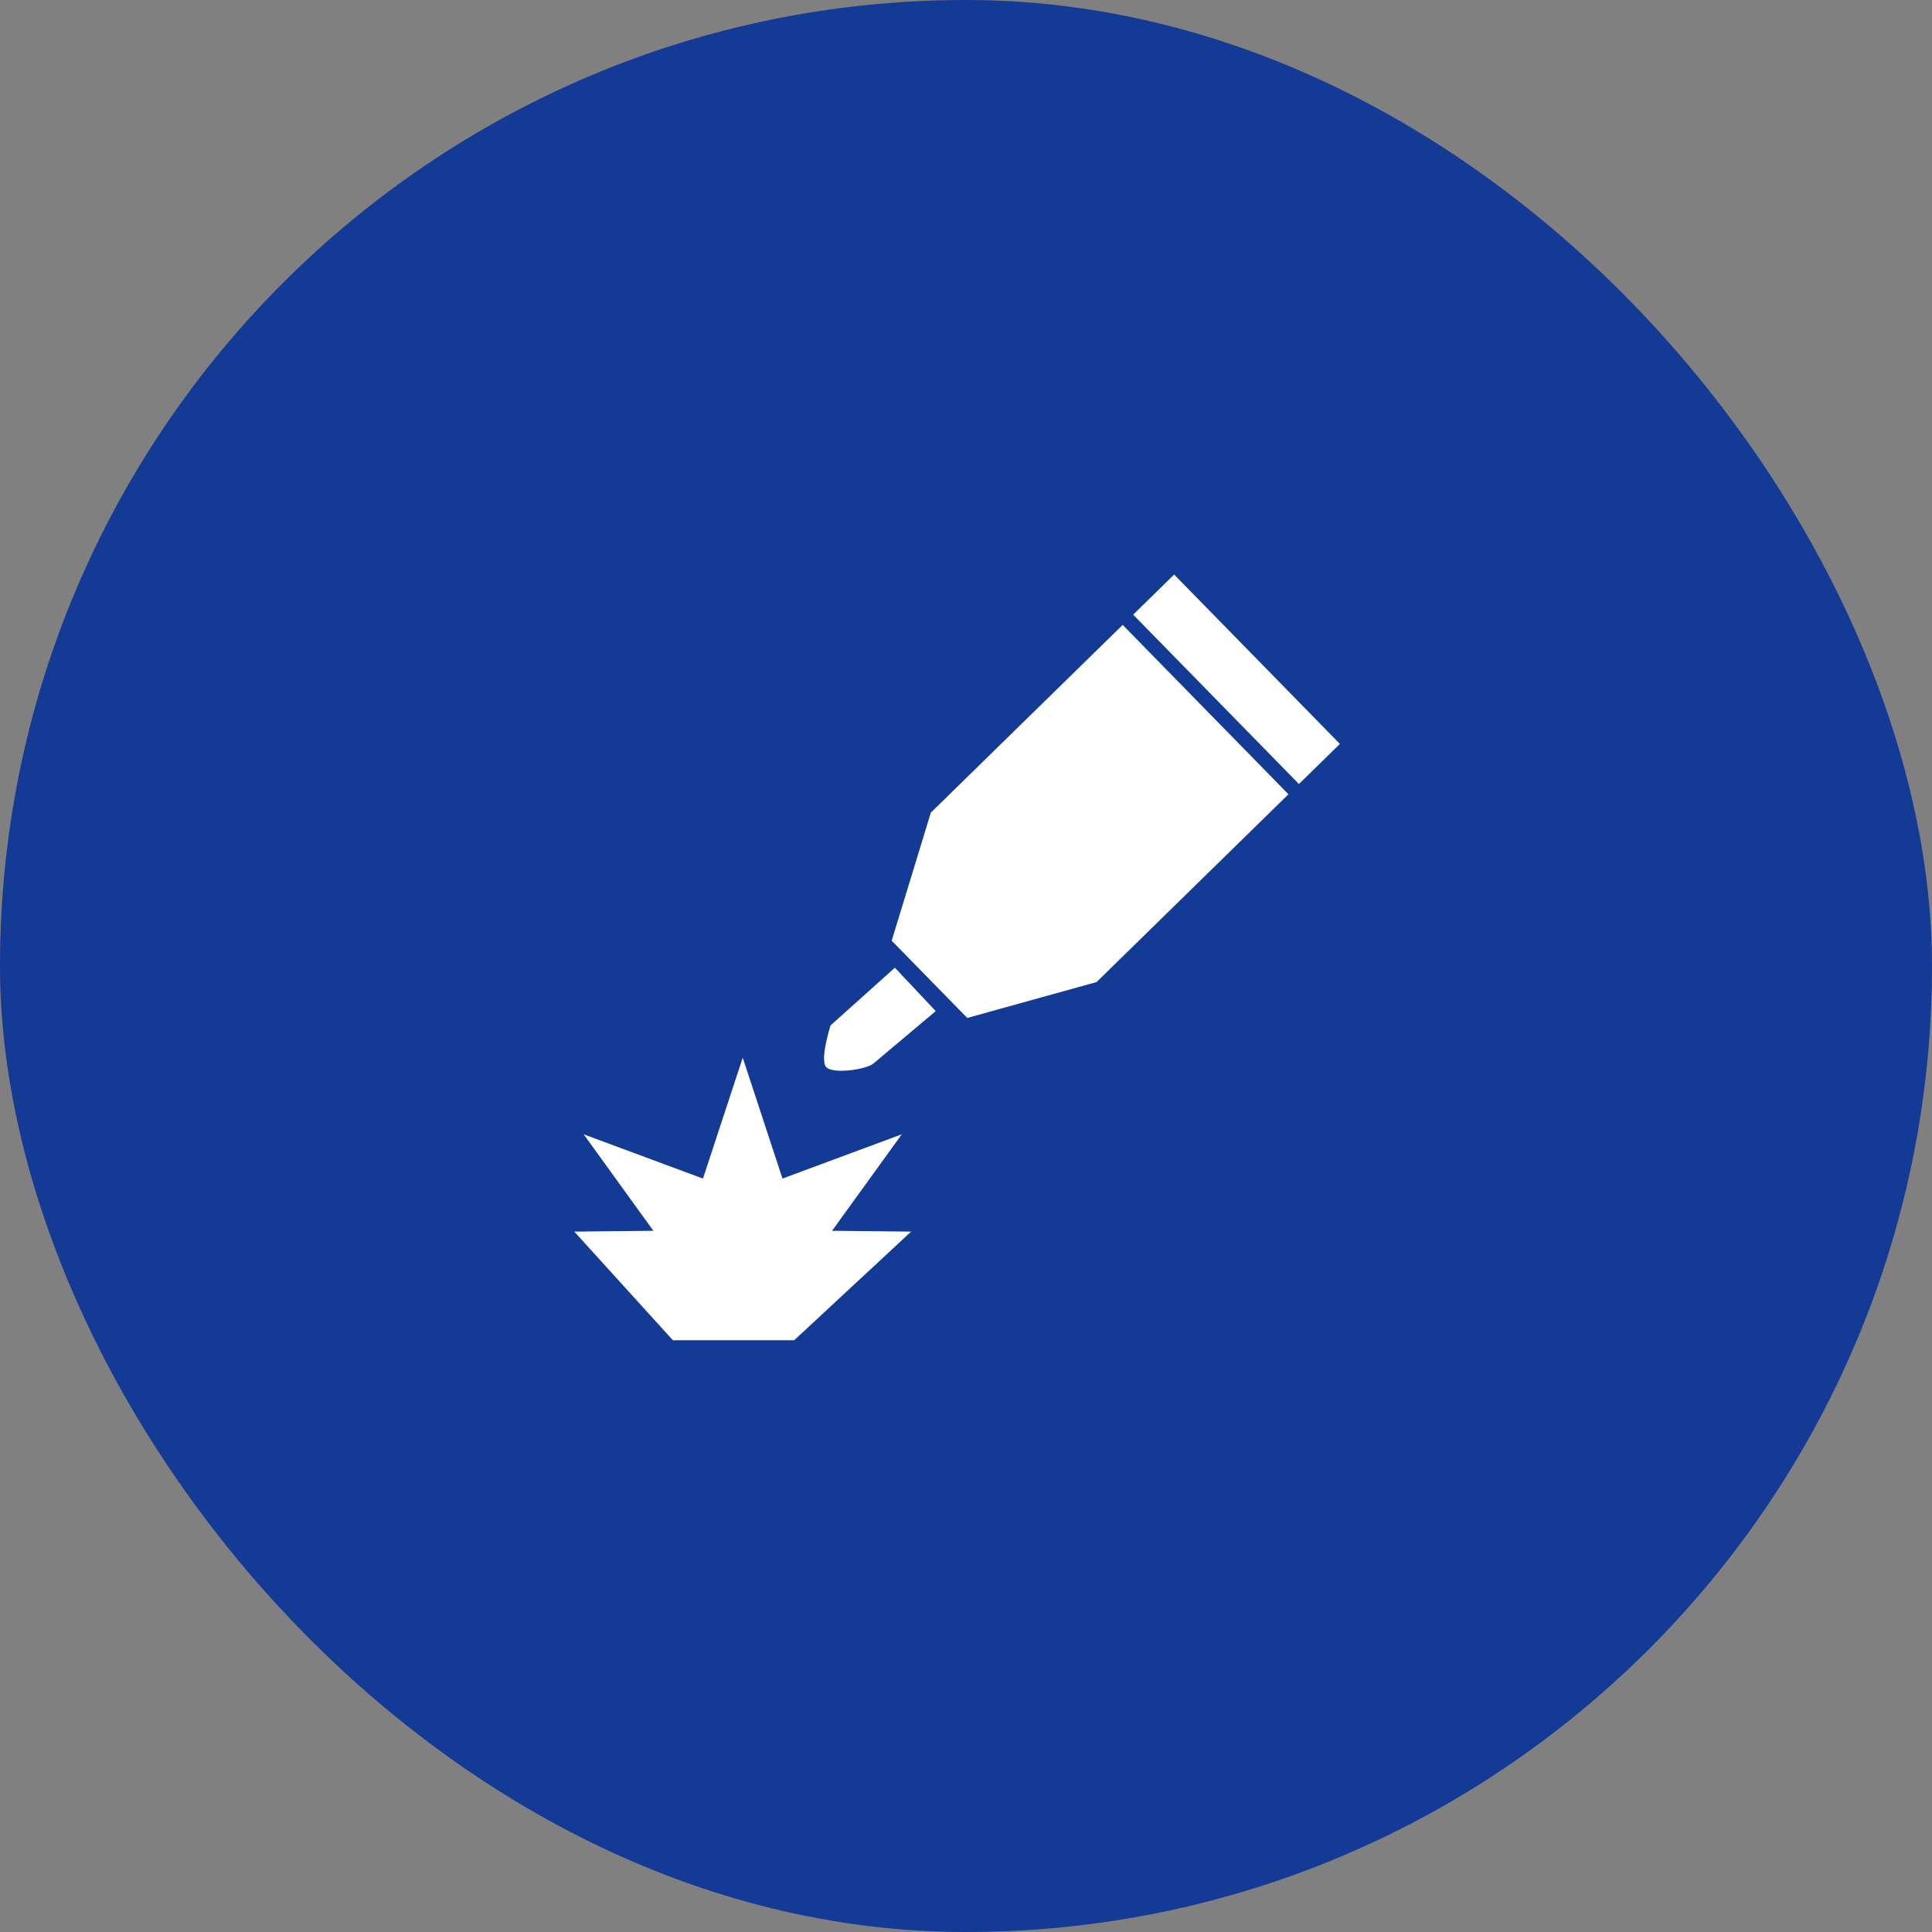 <svg width="80" height="80" viewBox="0 0 80 80" fill="none" xmlns="http://www.w3.org/2000/svg">
<rect x="0" y="0" width="80" height="80" fill="#808080" stroke="none"/>
<rect width="80" height="80" rx="40" fill="#133A95"/>
<path d="M48.619 23.791L55.482 30.804L53.786 32.464L46.922 25.451L48.619 23.791ZM38.544 33.65L46.488 25.876L53.352 32.889L45.408 40.664L40.053 42.151L36.923 38.952L38.544 33.65ZM34.211 44.188C33.934 43.891 34.392 42.459 34.392 42.459L37.055 40.071L38.746 41.868L36.19 44.018C35.895 44.295 34.489 44.485 34.211 44.188ZM27.055 50.964L24.168 46.969L29.108 48.802L30.755 43.797L32.401 48.802L37.341 46.969L34.454 50.964L37.728 50.998L32.886 55.496H27.862L23.78 50.998L27.055 50.964Z" fill="white"/>
</svg>
